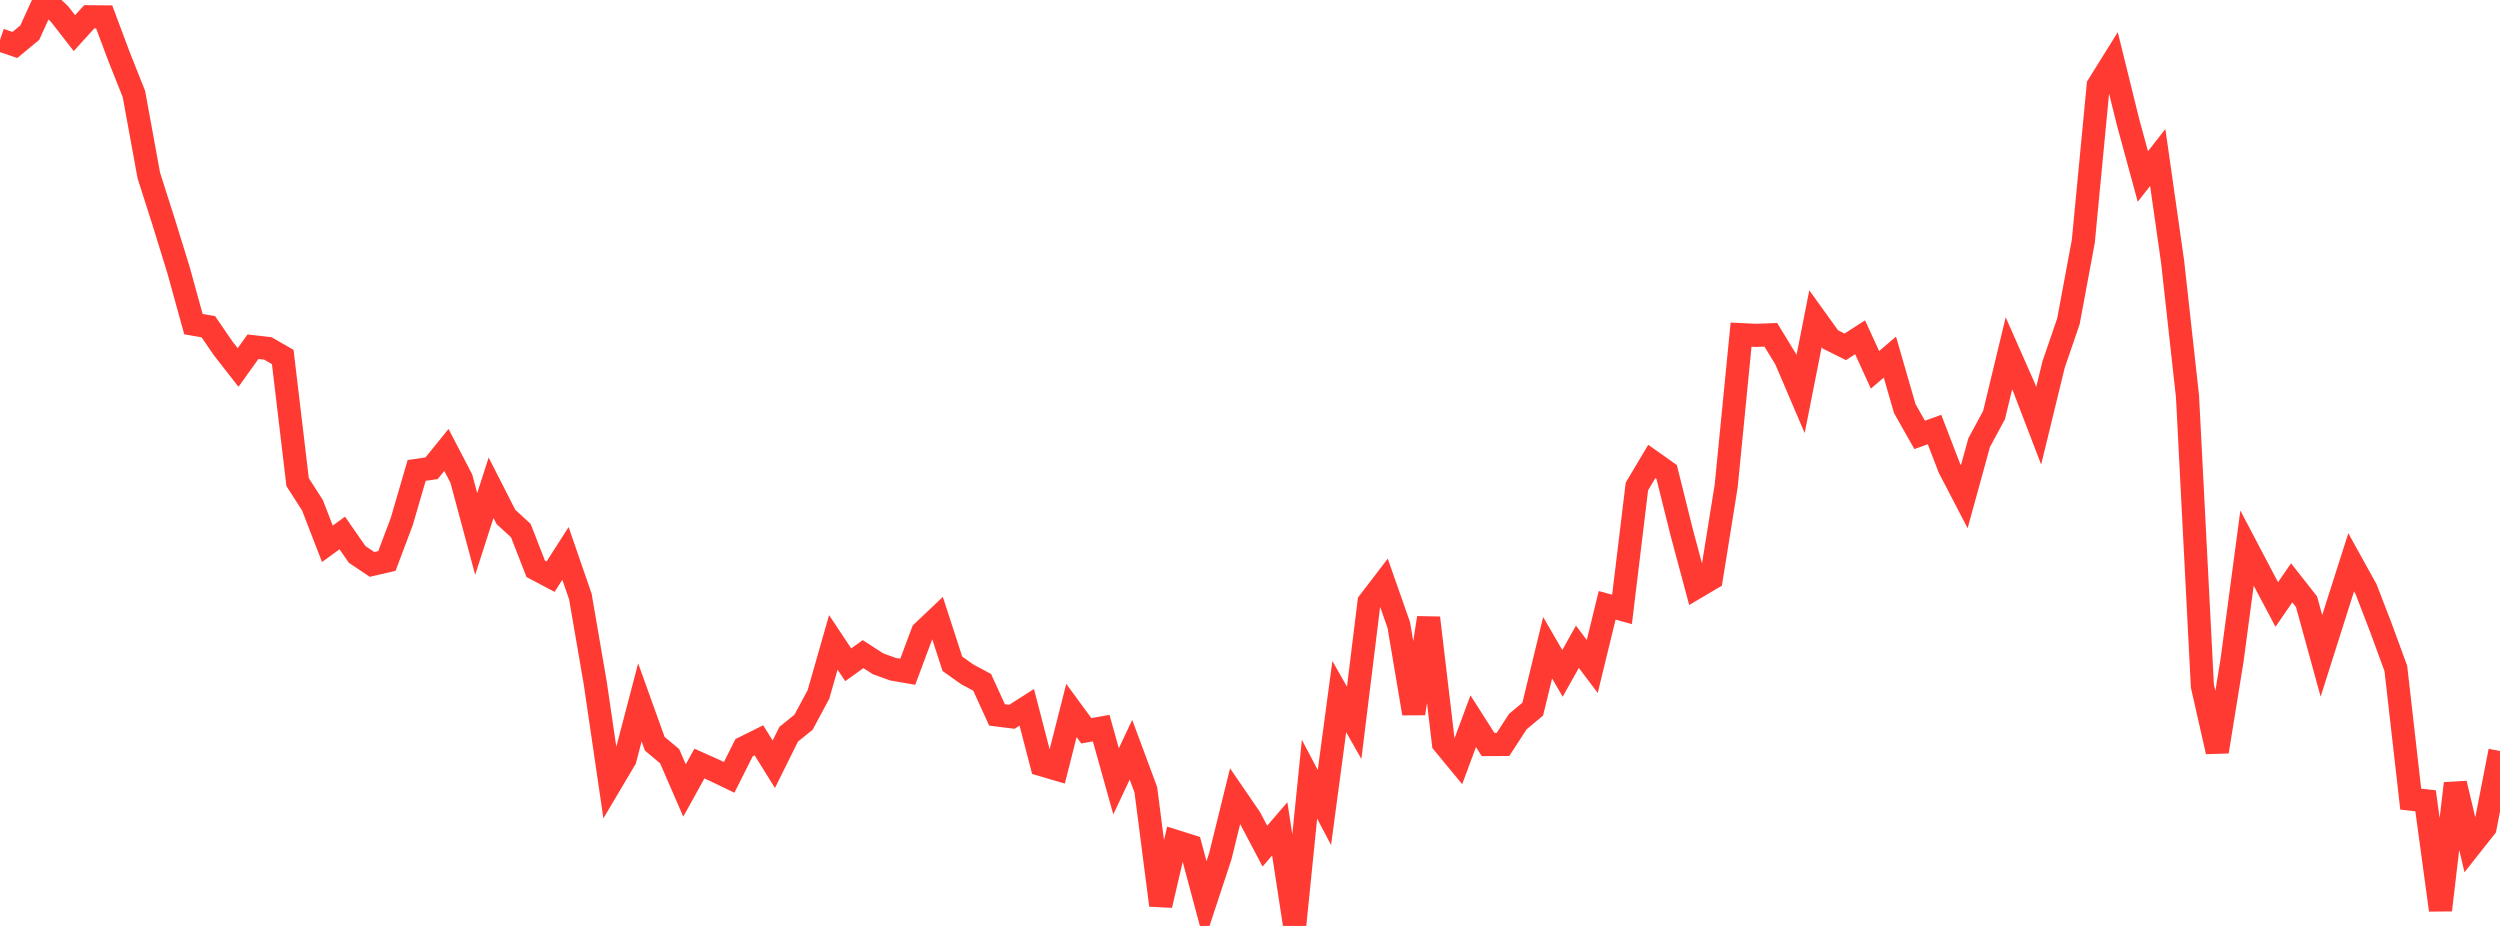 <?xml version="1.0" standalone="no"?>
<!DOCTYPE svg PUBLIC "-//W3C//DTD SVG 1.1//EN" "http://www.w3.org/Graphics/SVG/1.1/DTD/svg11.dtd">

<svg width="135" height="50" viewBox="0 0 135 50" preserveAspectRatio="none" 
  xmlns="http://www.w3.org/2000/svg"
  xmlns:xlink="http://www.w3.org/1999/xlink">


<polyline points="0.0, 2.156 0.804, 2.429 1.607, 1.763 2.411, 0.0 3.214, 0.756 4.018, 1.788 4.821, 0.905 5.625, 0.912 6.429, 3.06 7.232, 5.076 8.036, 9.477 8.839, 11.991 9.643, 14.594 10.446, 17.505 11.25, 17.643 12.054, 18.816 12.857, 19.844 13.661, 18.722 14.464, 18.815 15.268, 19.277 16.071, 26.032 16.875, 27.288 17.679, 29.366 18.482, 28.781 19.286, 29.938 20.089, 30.478 20.893, 30.293 21.696, 28.161 22.5, 25.402 23.304, 25.287 24.107, 24.297 24.911, 25.843 25.714, 28.834 26.518, 26.339 27.321, 27.915 28.125, 28.653 28.929, 30.716 29.732, 31.141 30.536, 29.885 31.339, 32.212 32.143, 36.881 32.946, 42.354 33.75, 40.998 34.554, 37.928 35.357, 40.161 36.161, 40.835 36.964, 42.686 37.768, 41.233 38.571, 41.591 39.375, 41.978 40.179, 40.376 40.982, 39.978 41.786, 41.27 42.589, 39.649 43.393, 38.999 44.196, 37.501 45.0, 34.69 45.804, 35.898 46.607, 35.323 47.411, 35.843 48.214, 36.135 49.018, 36.275 49.821, 34.13 50.625, 33.368 51.429, 35.845 52.232, 36.415 53.036, 36.845 53.839, 38.607 54.643, 38.707 55.446, 38.195 56.25, 41.295 57.054, 41.53 57.857, 38.367 58.661, 39.463 59.464, 39.317 60.268, 42.192 61.071, 40.485 61.875, 42.649 62.679, 48.883 63.482, 45.435 64.286, 45.688 65.089, 48.688 65.893, 46.251 66.696, 42.994 67.5, 44.168 68.304, 45.691 69.107, 44.757 69.911, 50.0 70.714, 42.077 71.518, 43.607 72.321, 37.617 73.125, 39.034 73.929, 32.515 74.732, 31.466 75.536, 33.758 76.339, 38.528 77.143, 33.364 77.946, 40.137 78.75, 41.112 79.554, 38.945 80.357, 40.205 81.161, 40.2 81.964, 38.964 82.768, 38.294 83.571, 34.979 84.375, 36.362 85.179, 34.925 85.982, 35.99 86.786, 32.688 87.589, 32.908 88.393, 26.27 89.196, 24.919 90.0, 25.488 90.804, 28.722 91.607, 31.714 92.411, 31.238 93.214, 26.245 94.018, 18.071 94.821, 18.11 95.625, 18.08 96.429, 19.399 97.232, 21.279 98.036, 17.211 98.839, 18.328 99.643, 18.73 100.446, 18.213 101.25, 19.971 102.054, 19.282 102.857, 22.062 103.661, 23.484 104.464, 23.195 105.268, 25.28 106.071, 26.823 106.875, 23.901 107.679, 22.413 108.482, 19.077 109.286, 20.899 110.089, 22.992 110.893, 19.69 111.696, 17.346 112.5, 13.024 113.304, 4.614 114.107, 3.324 114.911, 6.579 115.714, 9.53 116.518, 8.505 117.321, 14.133 118.125, 21.4 118.929, 37.046 119.732, 40.588 120.536, 35.619 121.339, 29.596 122.143, 31.126 122.946, 32.643 123.75, 31.472 124.554, 32.496 125.357, 35.417 126.161, 32.882 126.964, 30.363 127.768, 31.816 128.571, 33.902 129.375, 36.094 130.179, 43.153 130.982, 43.243 131.786, 49.144 132.589, 42.307 133.393, 45.7 134.196, 44.684 135.0, 40.554" fill="none" stroke="#ff3a33" stroke-width="1.25"/>

</svg>